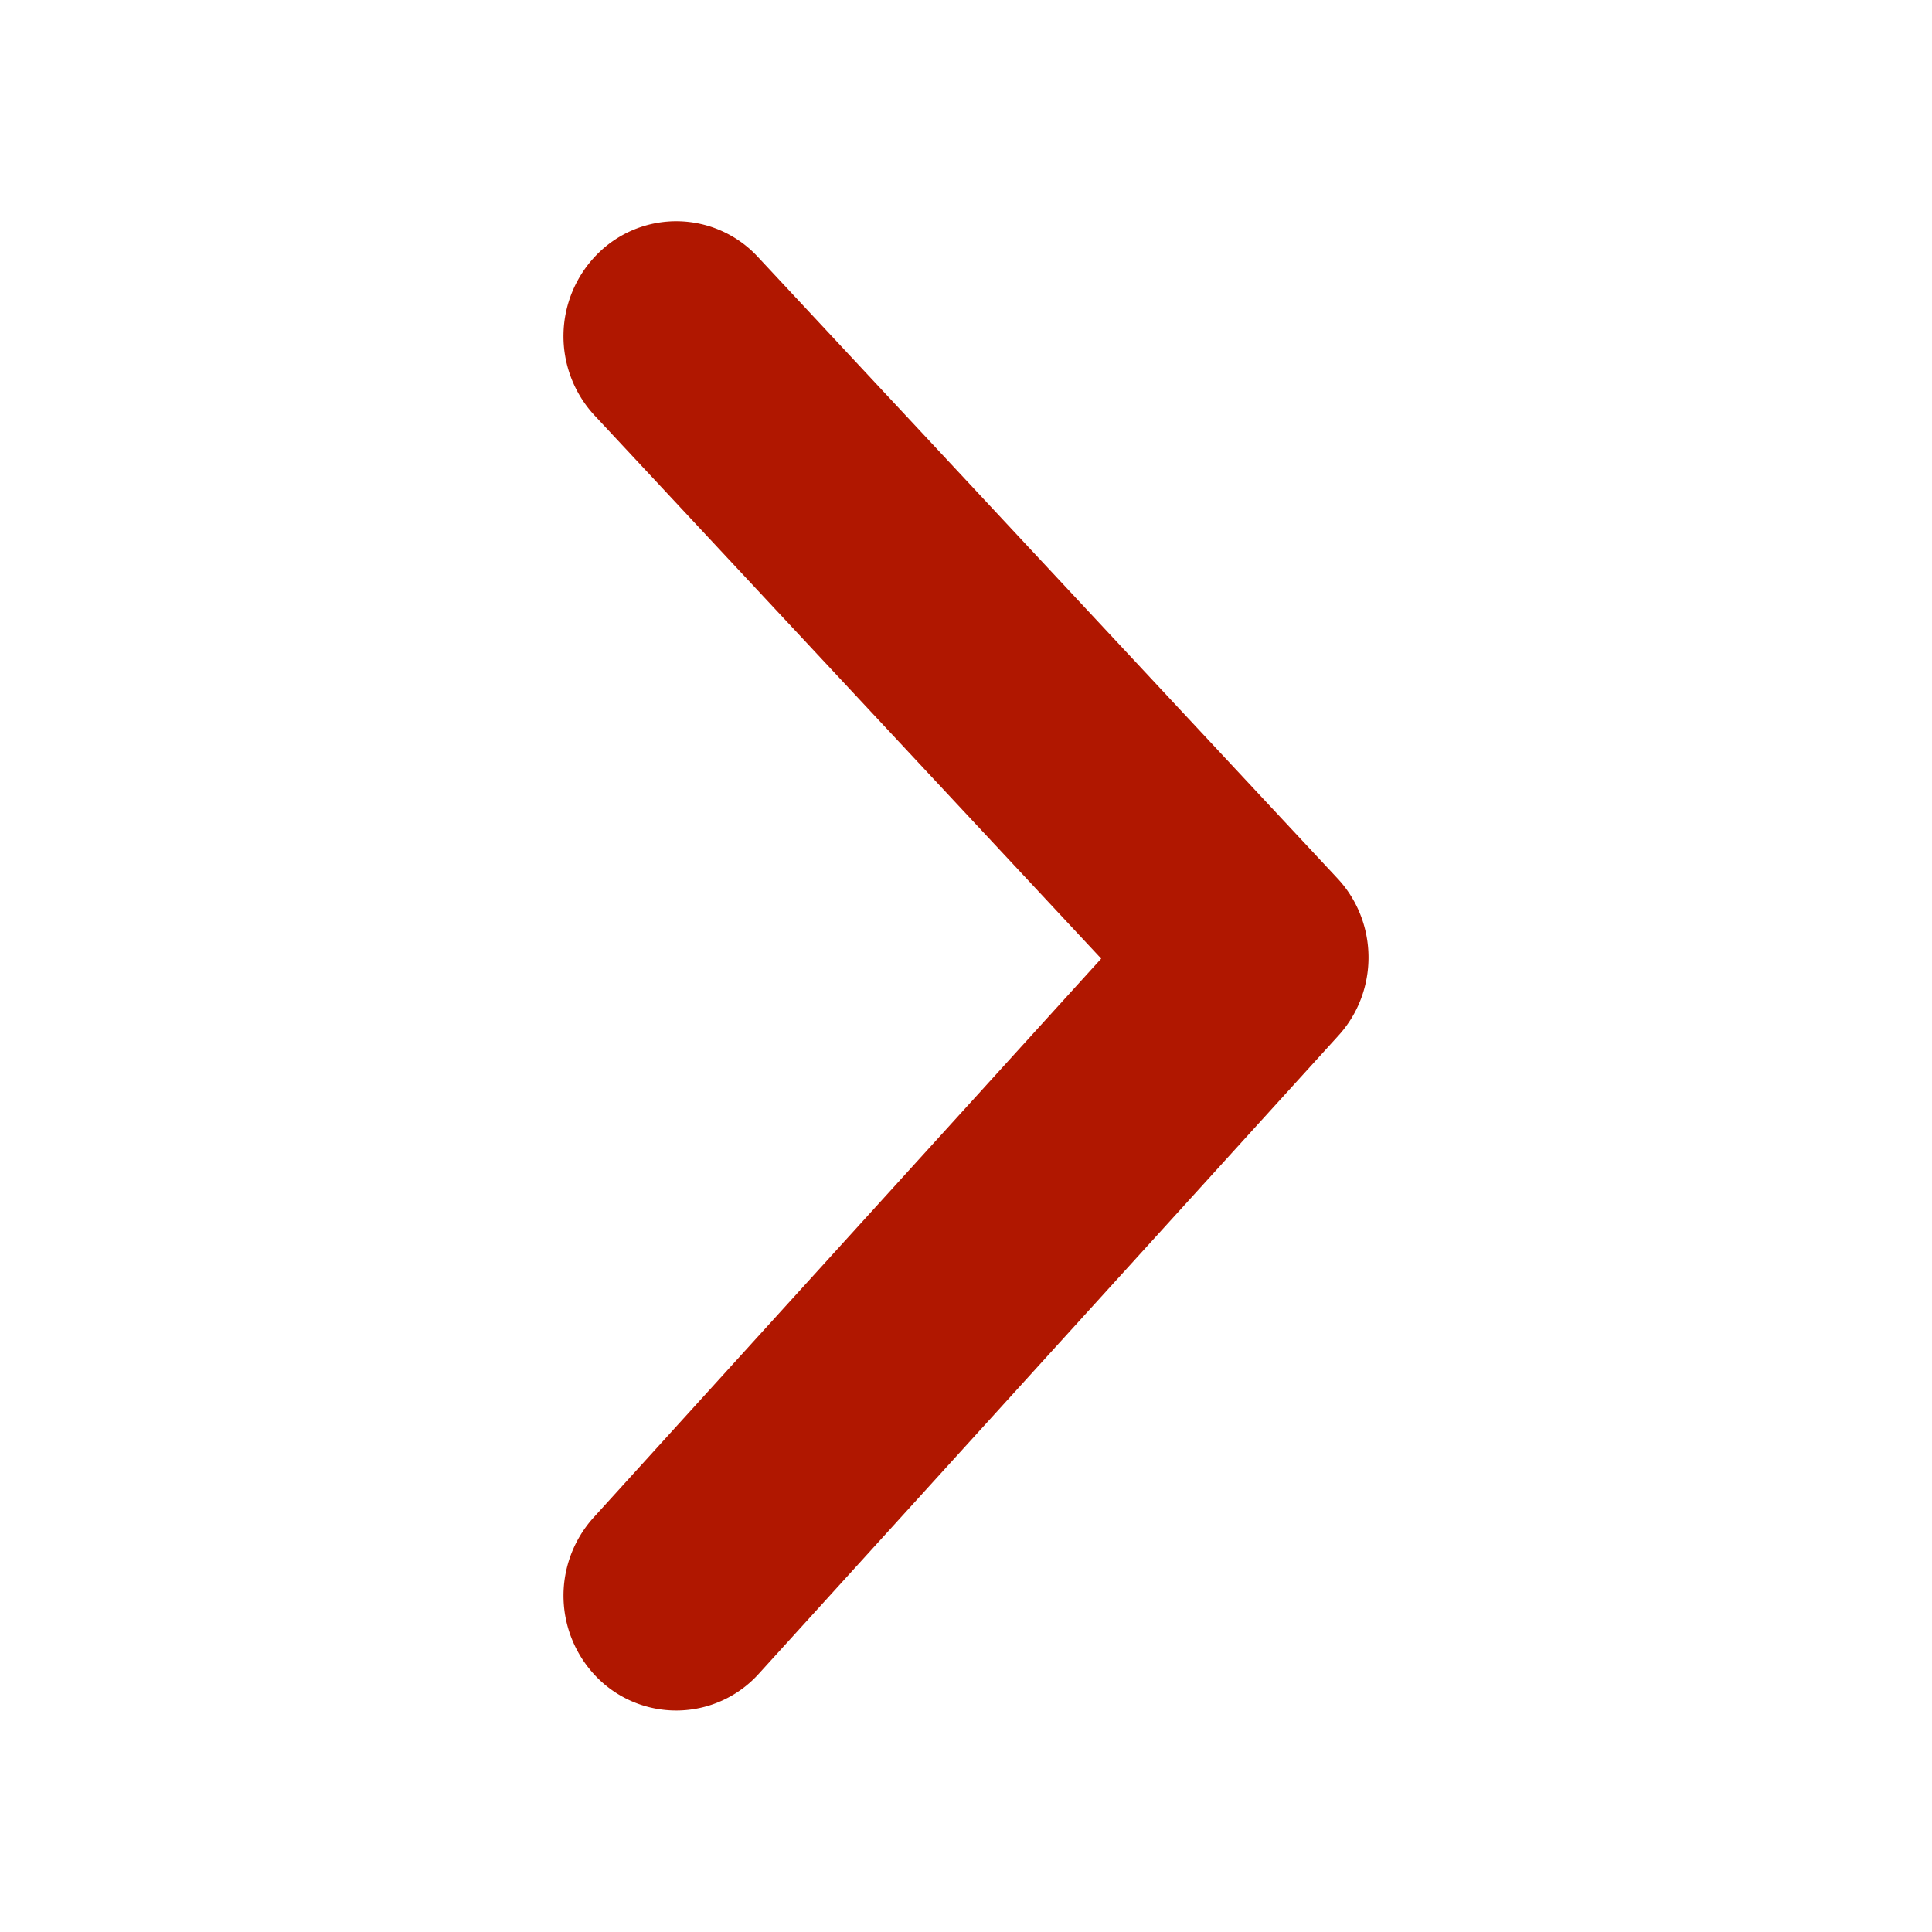 <svg xmlns="http://www.w3.org/2000/svg" width="24" height="24" viewBox="0 0 24 24">
    <path fill="#B01700" fill-rule="nonzero" d="M13.68 11.909L7.385 5.16a1.447 1.447 0 0 1 .04-2.008 1.381 1.381 0 0 1 1.99.04l7.2 7.72c.51.546.513 1.402.012 1.952l-7.2 7.927a1.382 1.382 0 0 1-1.989.068 1.447 1.447 0 0 1-.065-2.007l6.307-6.944z"/>
</svg>
